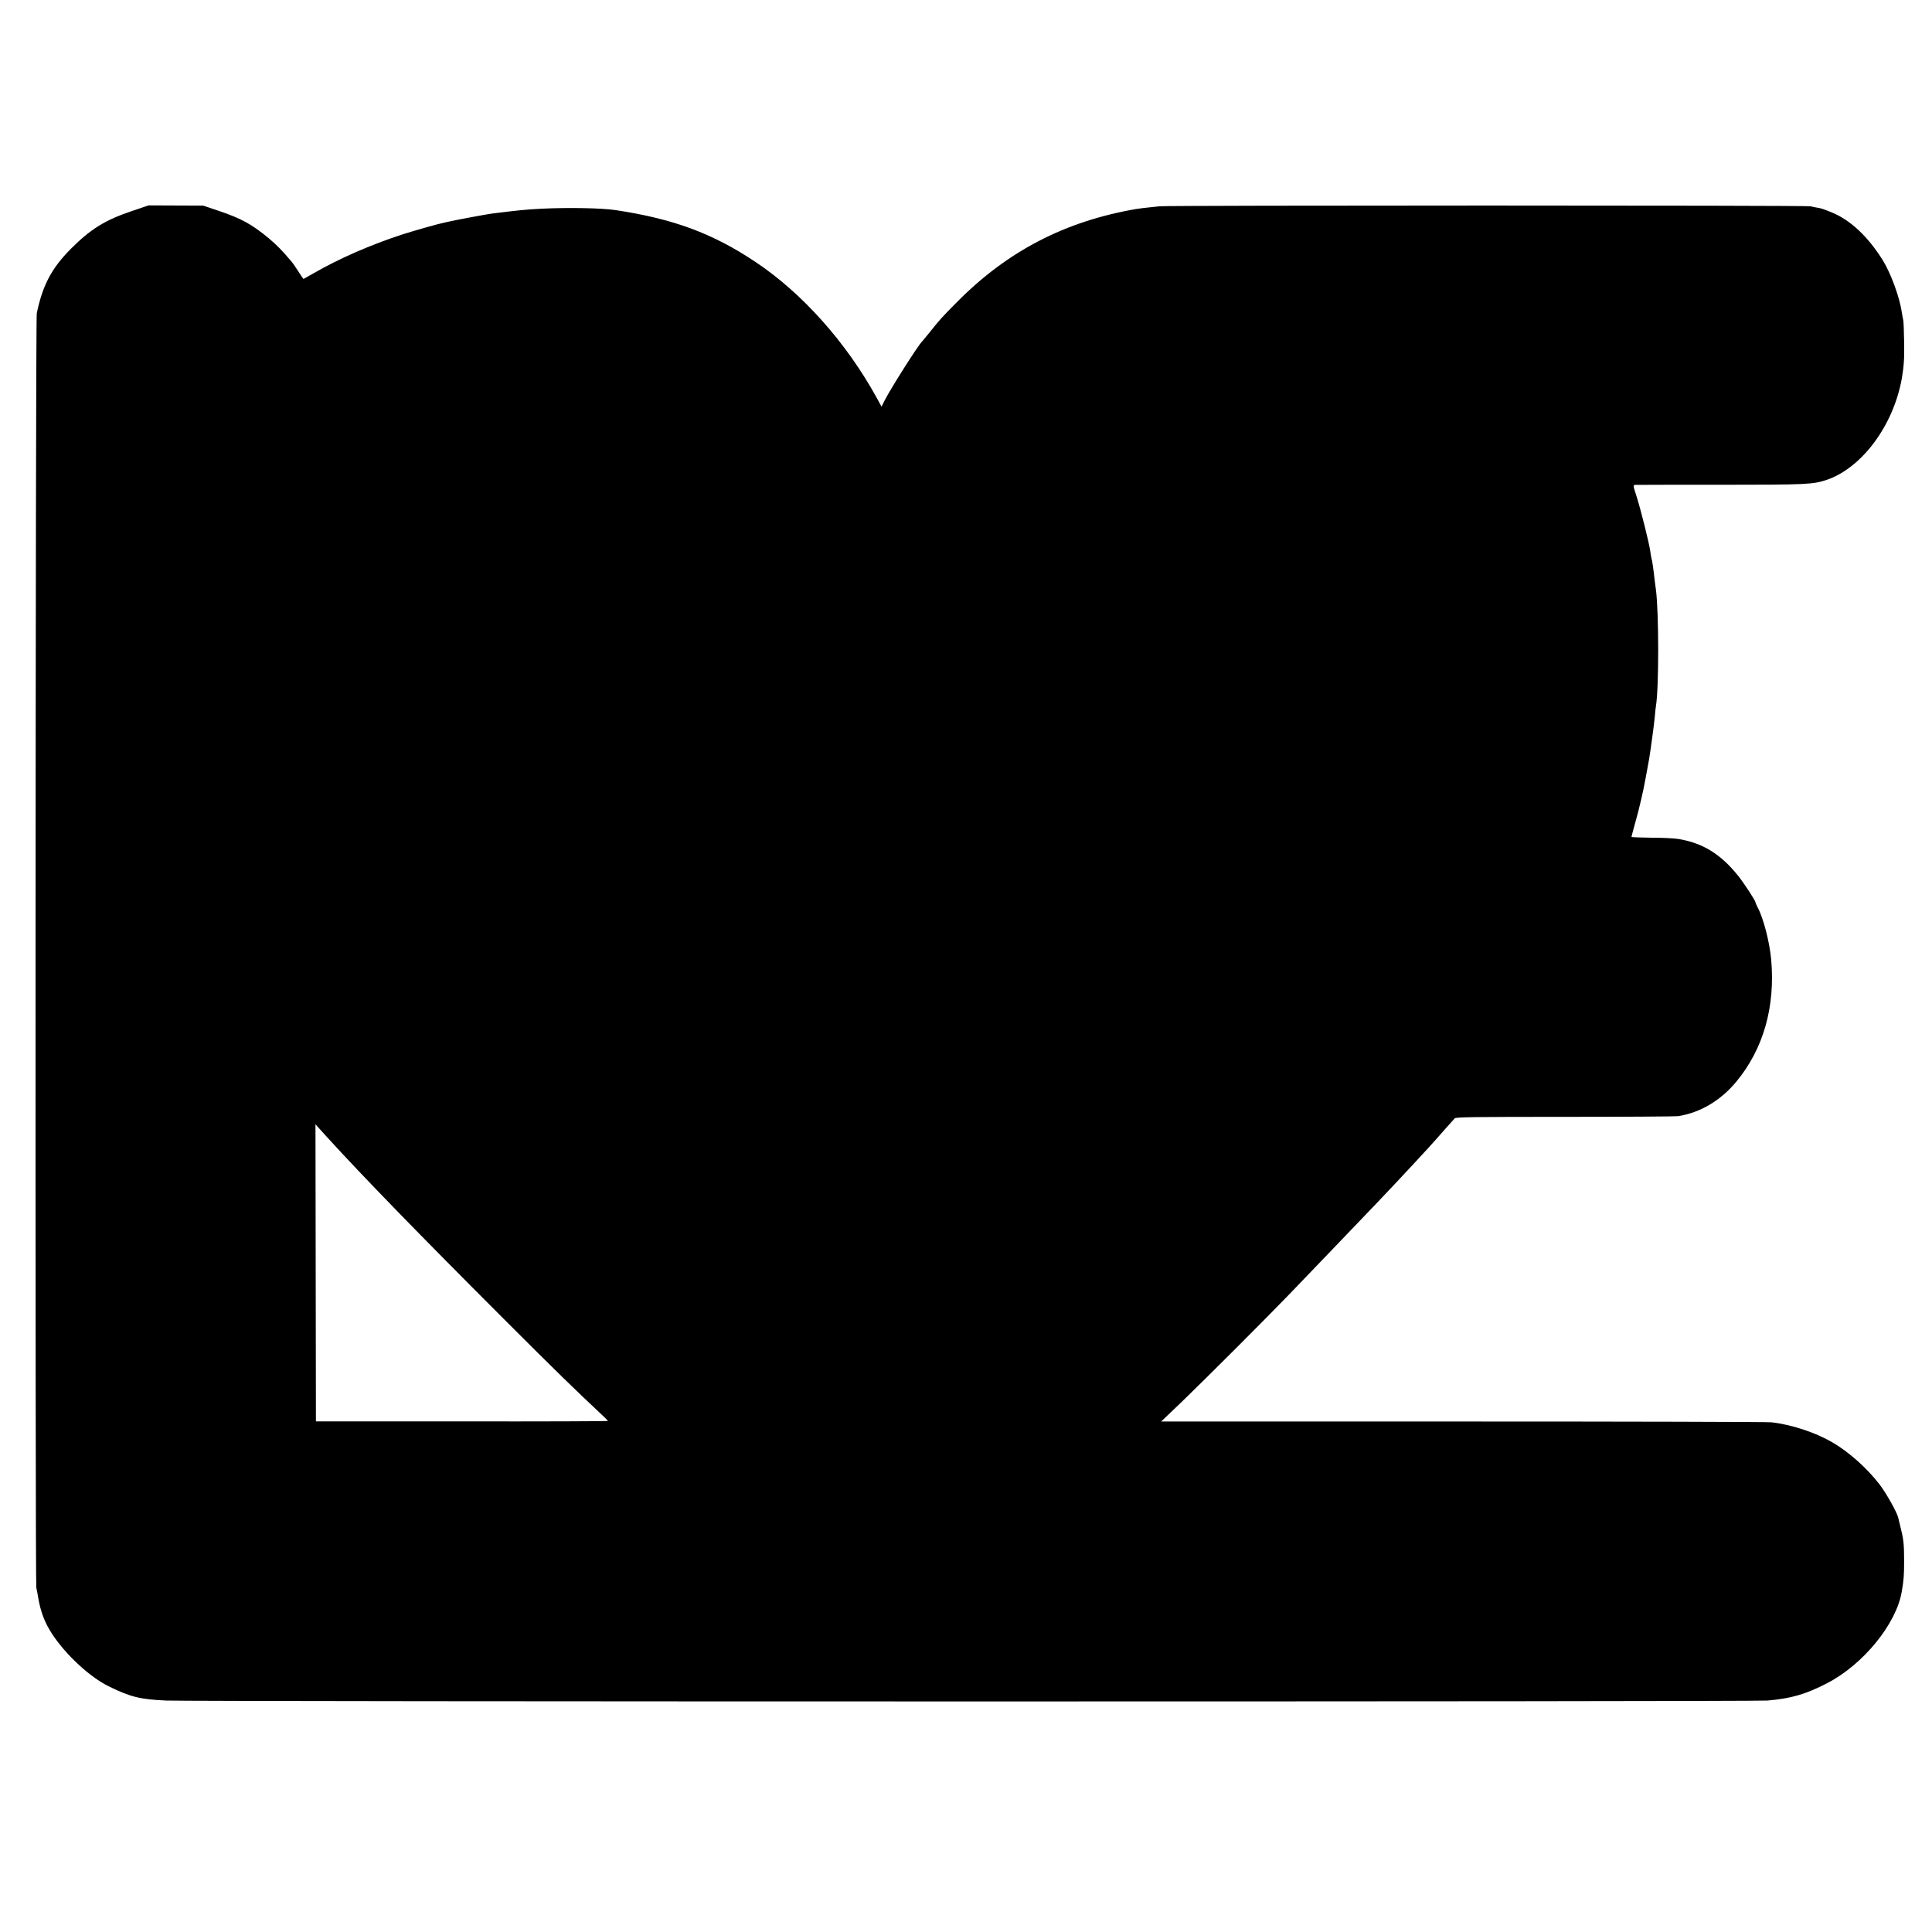 <?xml version="1.0" standalone="no"?>
<!DOCTYPE svg PUBLIC "-//W3C//DTD SVG 20010904//EN"
 "http://www.w3.org/TR/2001/REC-SVG-20010904/DTD/svg10.dtd">
<svg version="1.0" xmlns="http://www.w3.org/2000/svg"
 width="1697pt" height="1697pt" viewBox="0 0 1697 1697"
 preserveAspectRatio="xMidYMid meet">
<g transform="translate(0,1697) scale(0.1,-0.1)"
fill="#000000" stroke="none">
<path d="M1155 15115 c-232 -78 -359 -157 -532 -330 -170 -171 -249 -321 -300
-567 -12 -57 -15 -11137 -4 -11193 6 -27 13 -66 16 -85 22 -130 58 -224 126
-327 121 -182 329 -374 494 -455 191 -94 277 -115 507 -125 249 -10 13944 -11
14063 0 208 18 336 55 525 153 315 163 606 519 654 802 18 103 21 143 21 272
0 154 -5 192 -35 310 -6 25 -14 56 -17 70 -11 47 -103 211 -161 288 -112 146
-271 288 -419 374 -146 85 -356 155 -533 175 -30 4 -1249 7 -2708 7 l-2653 0
173 165 c200 192 776 768 958 958 69 71 222 231 340 354 187 195 261 272 430
449 153 160 468 498 517 556 30 35 147 166 161 181 11 11 173 13 970 13 526 0
973 3 992 6 195 31 374 137 512 304 238 288 343 659 305 1075 -14 152 -68 361
-118 454 -10 20 -19 39 -19 44 0 15 -103 173 -155 237 -152 189 -310 286 -524
321 -36 6 -144 11 -238 11 -95 1 -173 4 -173 7 0 3 16 62 35 131 31 107 72
284 89 383 3 15 10 54 16 87 6 33 13 70 15 82 12 69 45 313 50 373 3 39 8 80
10 93 27 159 26 825 0 1022 -3 19 -7 53 -10 75 -13 116 -22 178 -30 205 -2 8
-7 35 -10 60 -10 72 -81 355 -118 473 -34 105 -34 107 -13 108 11 1 350 1 751
1 759 0 810 3 930 43 311 106 587 480 660 892 18 108 23 176 20 323 -1 91 -5
174 -7 185 -3 11 -9 43 -13 70 -19 133 -96 344 -168 460 -129 207 -285 353
-447 419 -82 33 -92 36 -128 42 -21 3 -46 8 -57 12 -28 9 -5634 9 -5720 0
-142 -15 -171 -18 -200 -23 -628 -107 -1136 -370 -1580 -819 -132 -133 -153
-156 -240 -266 -33 -41 -63 -77 -66 -80 -30 -26 -268 -400 -327 -514 l-29 -58
-42 77 c-267 486 -654 920 -1065 1194 -376 251 -718 378 -1226 455 -122 19
-417 24 -650 13 -152 -8 -197 -13 -440 -43 -46 -6 -325 -58 -370 -69 -14 -3
-36 -8 -50 -11 -44 -8 -272 -73 -365 -103 -277 -90 -561 -214 -778 -340 -49
-28 -90 -51 -91 -51 -2 0 -23 30 -47 68 -24 37 -48 73 -54 79 -84 100 -134
151 -203 209 -150 124 -240 174 -441 242 l-136 46 -240 1 -240 1 -150 -51z
m1733 -8150 c315 -344 781 -824 1537 -1580 465 -465 613 -609 871 -851 24 -22
44 -43 44 -45 0 -3 -577 -5 -1282 -4 l-1283 0 -2 1305 -2 1305 31 -35 c17 -19
56 -62 86 -95z"/>
</g>
</svg>

